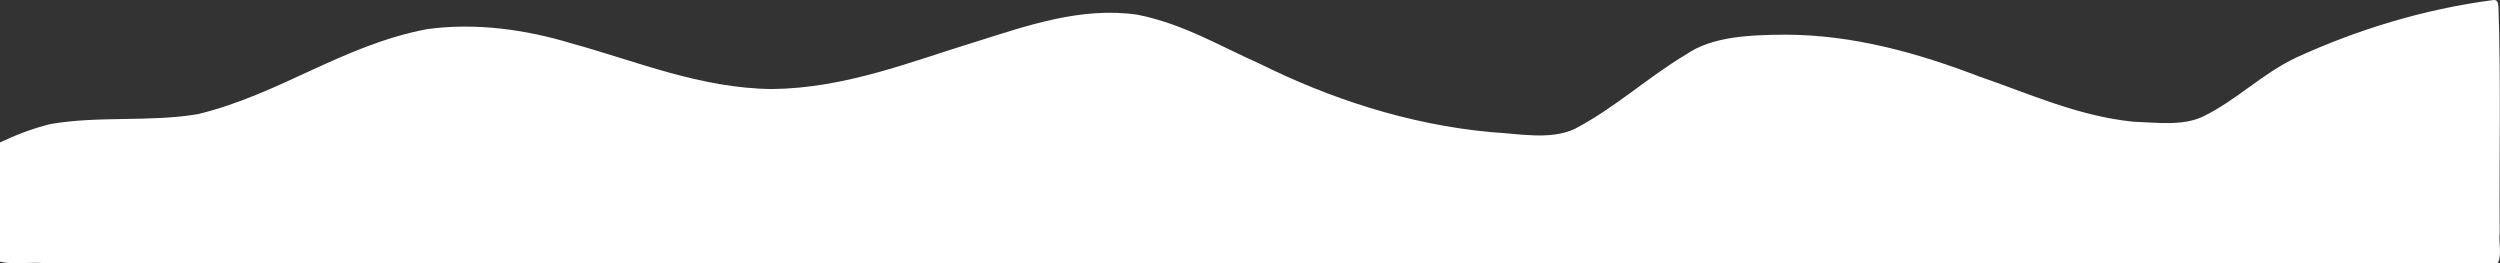 <?xml version="1.0" encoding="UTF-8" standalone="no"?>
<!-- Created with Inkscape (http://www.inkscape.org/) -->

<svg
   xmlns:dc="http://purl.org/dc/elements/1.1/"
   xmlns:cc="http://creativecommons.org/ns#"
   xmlns:rdf="http://www.w3.org/1999/02/22-rdf-syntax-ns#"
   xmlns:svg="http://www.w3.org/2000/svg"
   xmlns="http://www.w3.org/2000/svg"
   xmlns:sodipodi="http://sodipodi.sourceforge.net/DTD/sodipodi-0.dtd"
   xmlns:inkscape="http://www.inkscape.org/namespaces/inkscape"
   width="508mm"
   height="53.488mm"
   viewBox="0 0 508 53.488"
   version="1.1"
   id="svg9096"
   inkscape:version="0.92.5 (2060ec1f9f, 2020-04-08)"
   sodipodi:docname="olas-abajo.svg">
  <rect x="0" y="0" width="508" height="53.488" fill="#333333" stroke="none"/>
  <defs
     id="defs9090" />
  <sodipodi:namedview
     id="base"
     pagecolor="#ffffff"
     bordercolor="#666666"
     borderopacity="1.0"
     inkscape:pageopacity="0.0"
     inkscape:pageshadow="2"
     inkscape:zoom="0.51931963"
     inkscape:cx="943.77062"
     inkscape:cy="123.39945"
     inkscape:document-units="px"
     inkscape:current-layer="layer1"
     showgrid="false"
     inkscape:pagecheckerboard="true"
     fit-margin-top="0"
     fit-margin-left="0"
     fit-margin-right="0"
     fit-margin-bottom="0"
     inkscape:window-width="1912"
     inkscape:window-height="1047"
     inkscape:window-x="3840"
     inkscape:window-y="0"
     inkscape:window-maximized="1" />
  <g
     inkscape:label="Capa 1"
     inkscape:groupmode="layer"
     id="layer1"
     transform="translate(537.352,-151.57)">
    <path
       style="color:#000000;display:inline;overflow:visible;visibility:visible;opacity:1;fill:#ffffff;fill-opacity:1;fill-rule:nonzero;stroke:none;stroke-width:3.93;stroke-linecap:butt;stroke-linejoin:miter;stroke-miterlimit:4;stroke-dasharray:none;stroke-opacity:1;marker:none;paint-order:stroke markers fill;enable-background:accumulate"
       d="m -30.695,151.577 c -14.268,1.861 -27.798,6.083 -39.965,11.642 -7.155,3.374 -12.079,8.641 -19.11,12.067 -4.183,1.94 -9.417,1.167 -14.098,1.017 -11.378,-1.171 -21.208,-5.738 -31.402,-9.224 -12.148,-4.65 -25.423,-8.466 -39.428,-8.462 -6.935,0.056 -14.671,0.321 -19.959,3.964 -7.97,4.752 -14.353,10.795 -22.718,15.188 -4.968,2.32 -11.364,0.957 -16.943,0.66 -17.081,-1.578 -32.999,-6.941 -47.026,-13.894 -8.074,-3.573 -15.635,-8.163 -24.957,-9.989 -11.47,-1.632 -22.464,2.292 -32.658,5.478 -13.34,4.083 -26.639,9.487 -41.532,9.64 -14.559,-0.151 -27.455,-5.638 -40.715,-9.272 -9.174,-2.797 -19.446,-4.261 -29.356,-2.901 -17.205,3.269 -29.86,13.214 -46.576,17.272 -9.752,1.65 -20.127,0.313 -29.913,2.007 -3.651,0.879 -7.164,2.259 -10.302,3.745 0,8.077 0,16.155 0,24.232 2.551,0.626 5.783,0.082 8.592,0.264 166.324,0 332.647,0 498.971,0 0.88,-1.814 0.115,-4.113 0.372,-6.111 -0.124,-15.338 0.267,-30.684 -0.254,-46.017 -0.096,-0.454 -0.019,-1.405 -1.023,-1.306 z"
       id="path9709"
       inkscape:connector-curvature="0" />
  </g>
</svg>
